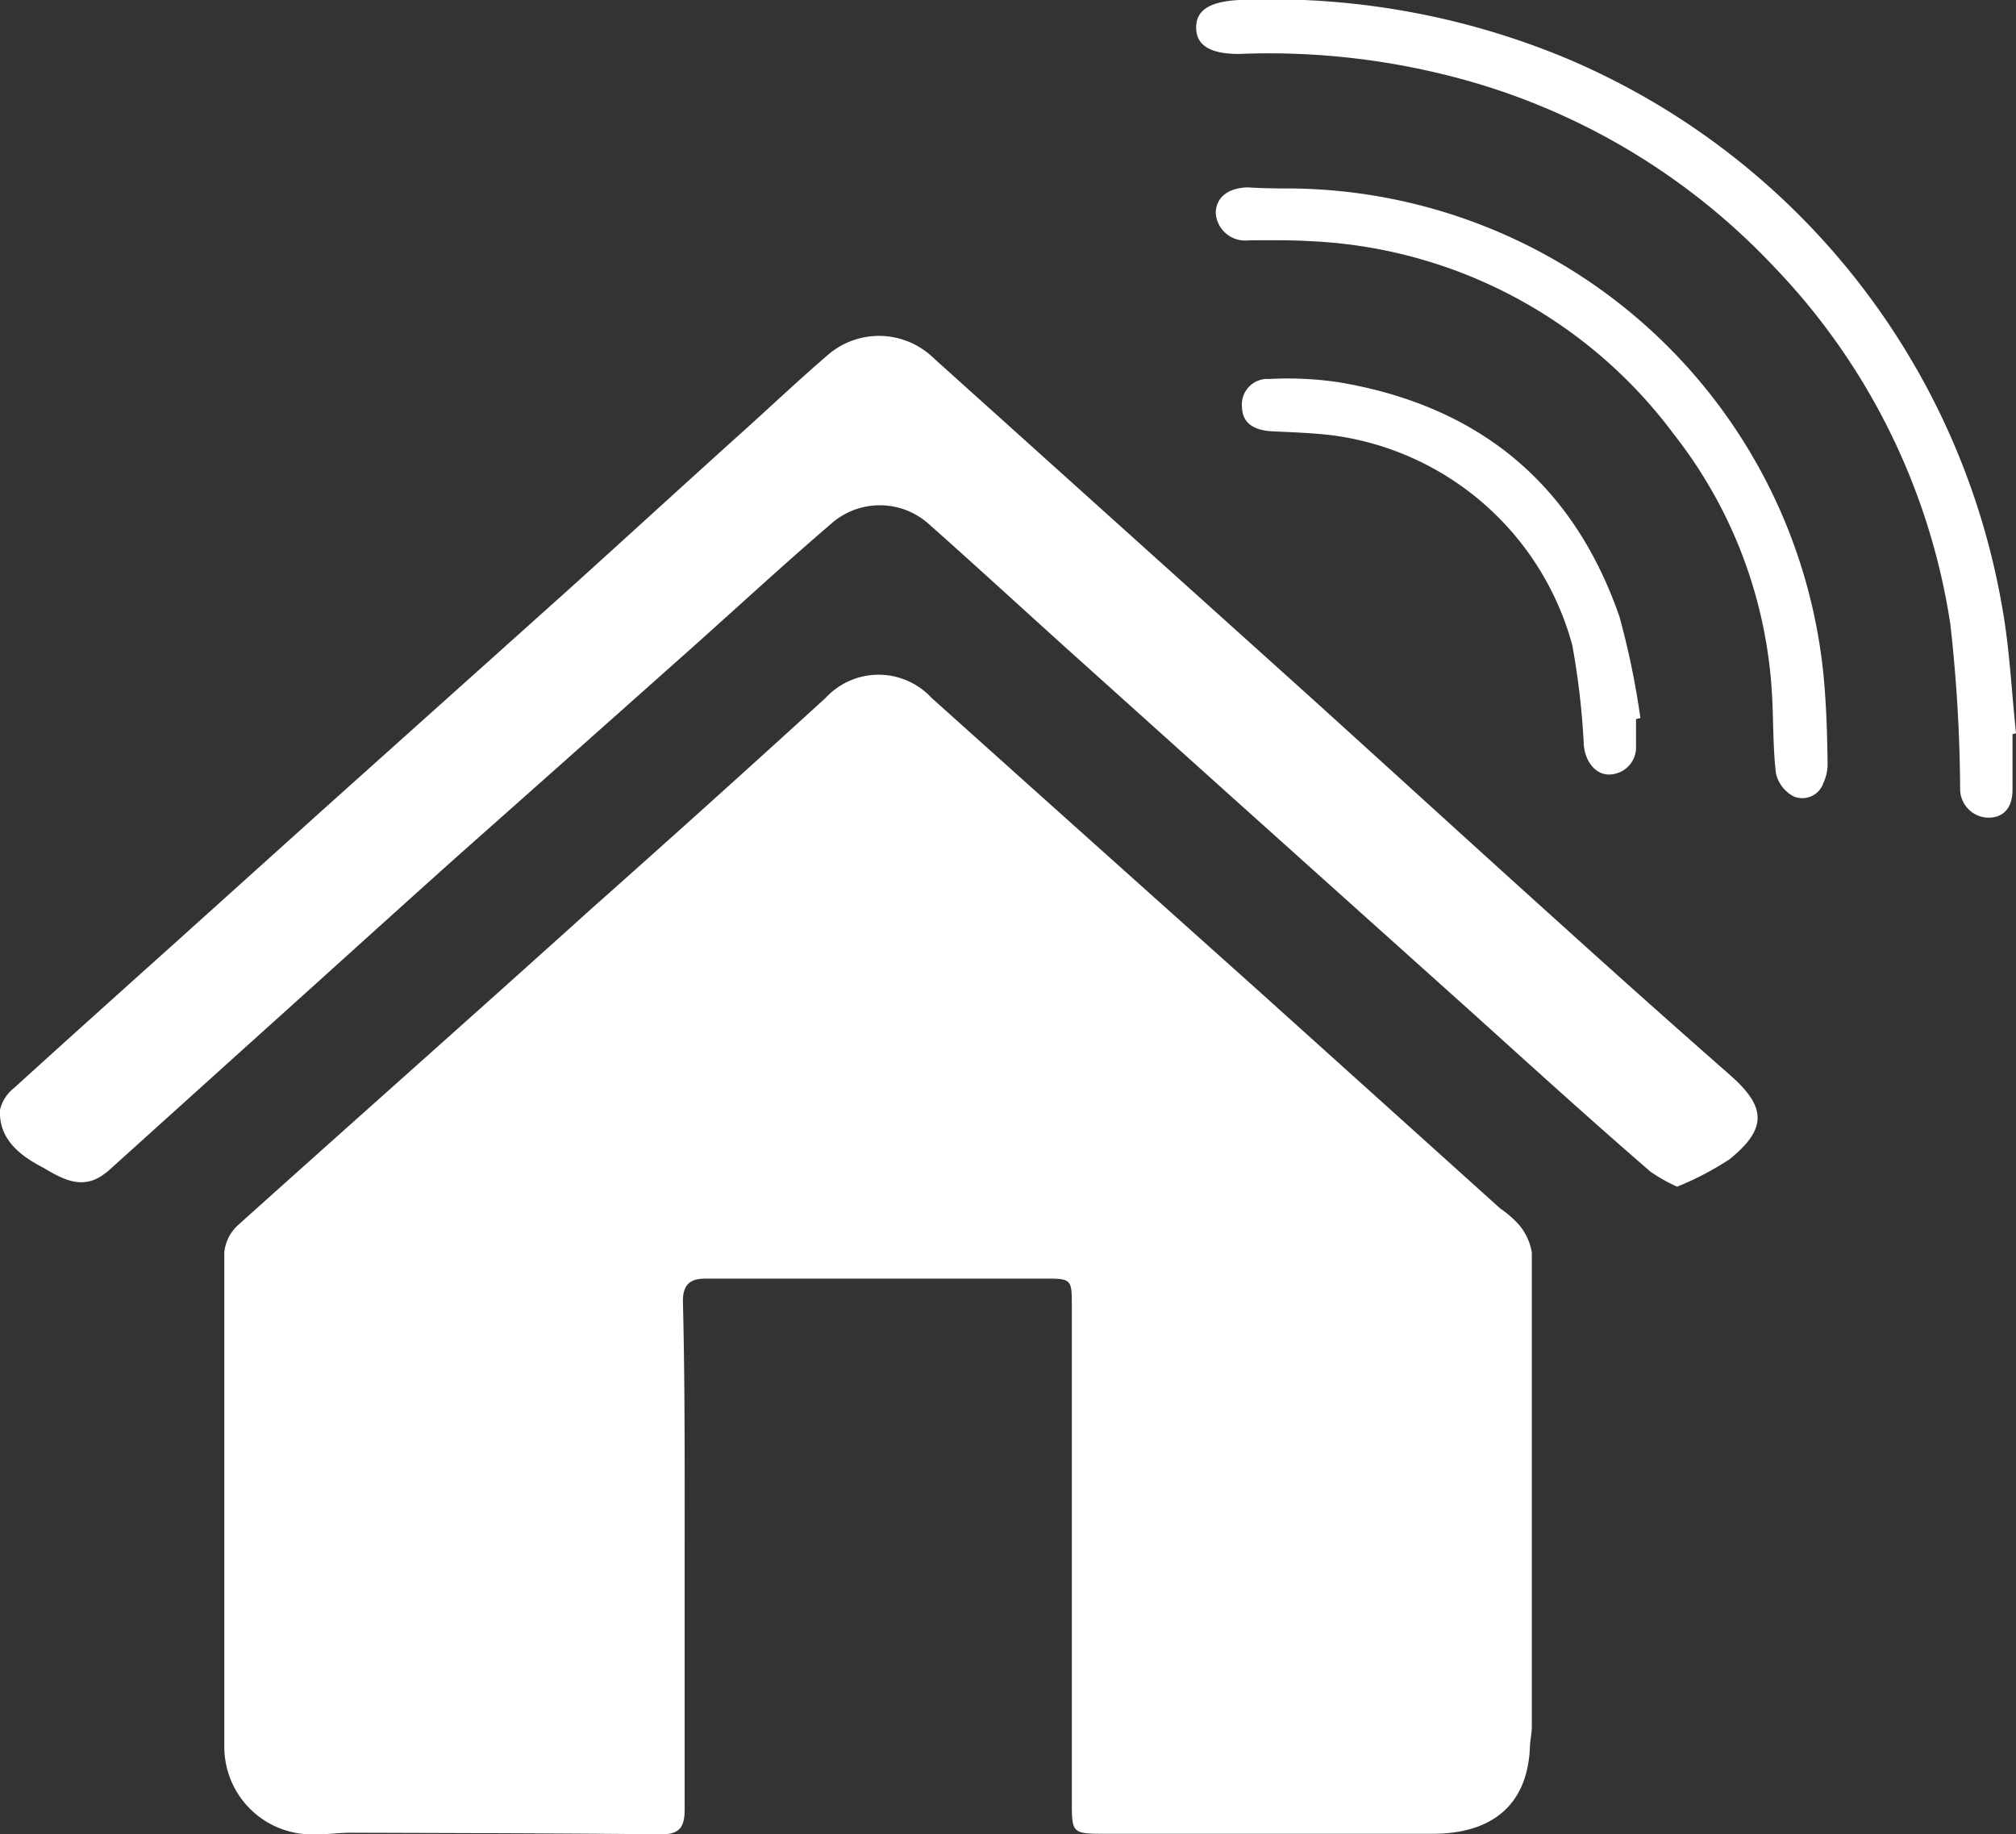 <svg id="Layer_1" data-name="Layer 1" xmlns="http://www.w3.org/2000/svg" viewBox="0 0 115.13 104.74"><rect x="0" y="0" width="115.13" height="104.74" fill="#333333" stroke="none"/><defs><style>.cls-1{fill:#fff;}</style></defs><path class="cls-1" d="M39.1,88.83c0,4.82,0,9.64,0,14.46,0,1-.25,1.46-1.35,1.45-5.91-.06-11.82-.07-17.73-.09-.66,0-1.31.1-2,.09a5,5,0,0,1-5.21-5c0-9.41,0-18.83,0-28.24a2.42,2.42,0,0,1,.8-1.56C20.32,63.91,27,58,33.65,52Q40.41,46,47.15,39.85a4.12,4.12,0,0,1,6.05,0q9.24,8.29,18.5,16.57L85.67,69a6.06,6.06,0,0,1,1.07.93,3.26,3.26,0,0,1,.74,1.59c0,9,0,18,0,27.06,0,.4-.1.79-.11,1.19-.13,3.22-2.08,4.94-5.56,4.94-4.89,0-9.78,0-14.67,0H63.21c-2,0-2,0-2-1.91V74.45c0-1.37-.06-1.44-1.41-1.44h-17c-.84,0-1.69,0-2.52,0s-1.28.31-1.28,1.27C39.12,79.12,39.1,84,39.1,88.83Z"/><path class="cls-1" d="M95.78,67.76a9.07,9.07,0,0,1-1.54-.87C90.9,64,87.59,61,84.27,58l-14-12.56-9.11-8.19c-2.71-2.44-5.39-4.91-8.12-7.33a4.19,4.19,0,0,0-5.45-.12c-2.69,2.3-5.29,4.7-7.93,7.06Q32.82,42.95,26,49c-3.94,3.53-7.86,7.09-11.79,10.62L6.15,66.89,6,67c-1.28,1-2.44.32-3.54-.33C1.17,66-.08,65.07,0,63.37a2.24,2.24,0,0,1,.81-1.25c3.13-2.85,6.28-5.67,9.43-8.5l8.13-7.32q6.93-6.21,13.86-12.42c3.52-3.17,7-6.37,10.54-9.55,1.51-1.37,3-2.77,4.55-4.1a4.47,4.47,0,0,1,6,.22l21.23,19.1C79.47,44,84.37,48.48,89.3,52.92q4.71,4.26,9.48,8.45c2.09,1.83,2.16,3.06,0,4.82A17.43,17.43,0,0,1,95.78,67.76Z"/><path class="cls-1" d="M114.93,41.92c0,1.06,0,2.12,0,3.18s-.55,1.6-1.39,1.59A1.64,1.64,0,0,1,111.94,45a88.07,88.07,0,0,0-.56-9.36,37.57,37.57,0,0,0-10.13-20.47A38.32,38.32,0,0,0,83.85,4.62,41.91,41.91,0,0,0,70.76,3.08c-1.64,0-2.44-.48-2.45-1.5S69.12.09,70.75,0a43.85,43.85,0,0,1,18.7,3.33,41.71,41.71,0,0,1,24.86,31.17c.45,2.42.56,4.91.82,7.37Z"/><path class="cls-1" d="M73.39,10.76a30.84,30.84,0,0,1,30.83,28.79c.1,1.34.13,2.69.15,4a2.57,2.57,0,0,1-.24,1.16,1.27,1.27,0,0,1-1.71.76,2,2,0,0,1-1-1.31c-.19-1.63-.13-3.28-.25-4.91a26.4,26.4,0,0,0-5.6-14.48,27.38,27.38,0,0,0-20.76-11c-1.16-.07-2.32-.05-3.48-.05a1.68,1.68,0,0,1-1.9-1.54c0-.88.66-1.44,1.8-1.48C71.93,10.74,72.66,10.76,73.39,10.76Z"/><path class="cls-1" d="M93.43,41.06c0,.51,0,1,0,1.53A1.55,1.55,0,0,1,92,44.22c-.81.08-1.45-.66-1.55-1.65a43.69,43.69,0,0,0-.66-5.73,16.42,16.42,0,0,0-13.83-12c-1.09-.12-2.18-.16-3.27-.21s-1.73-.47-1.76-1.36a1.46,1.46,0,0,1,1.55-1.63,20,20,0,0,1,4,.19c7.92,1.34,13.35,5.74,16,13.37A45.69,45.69,0,0,1,93.68,41Z"/></svg>